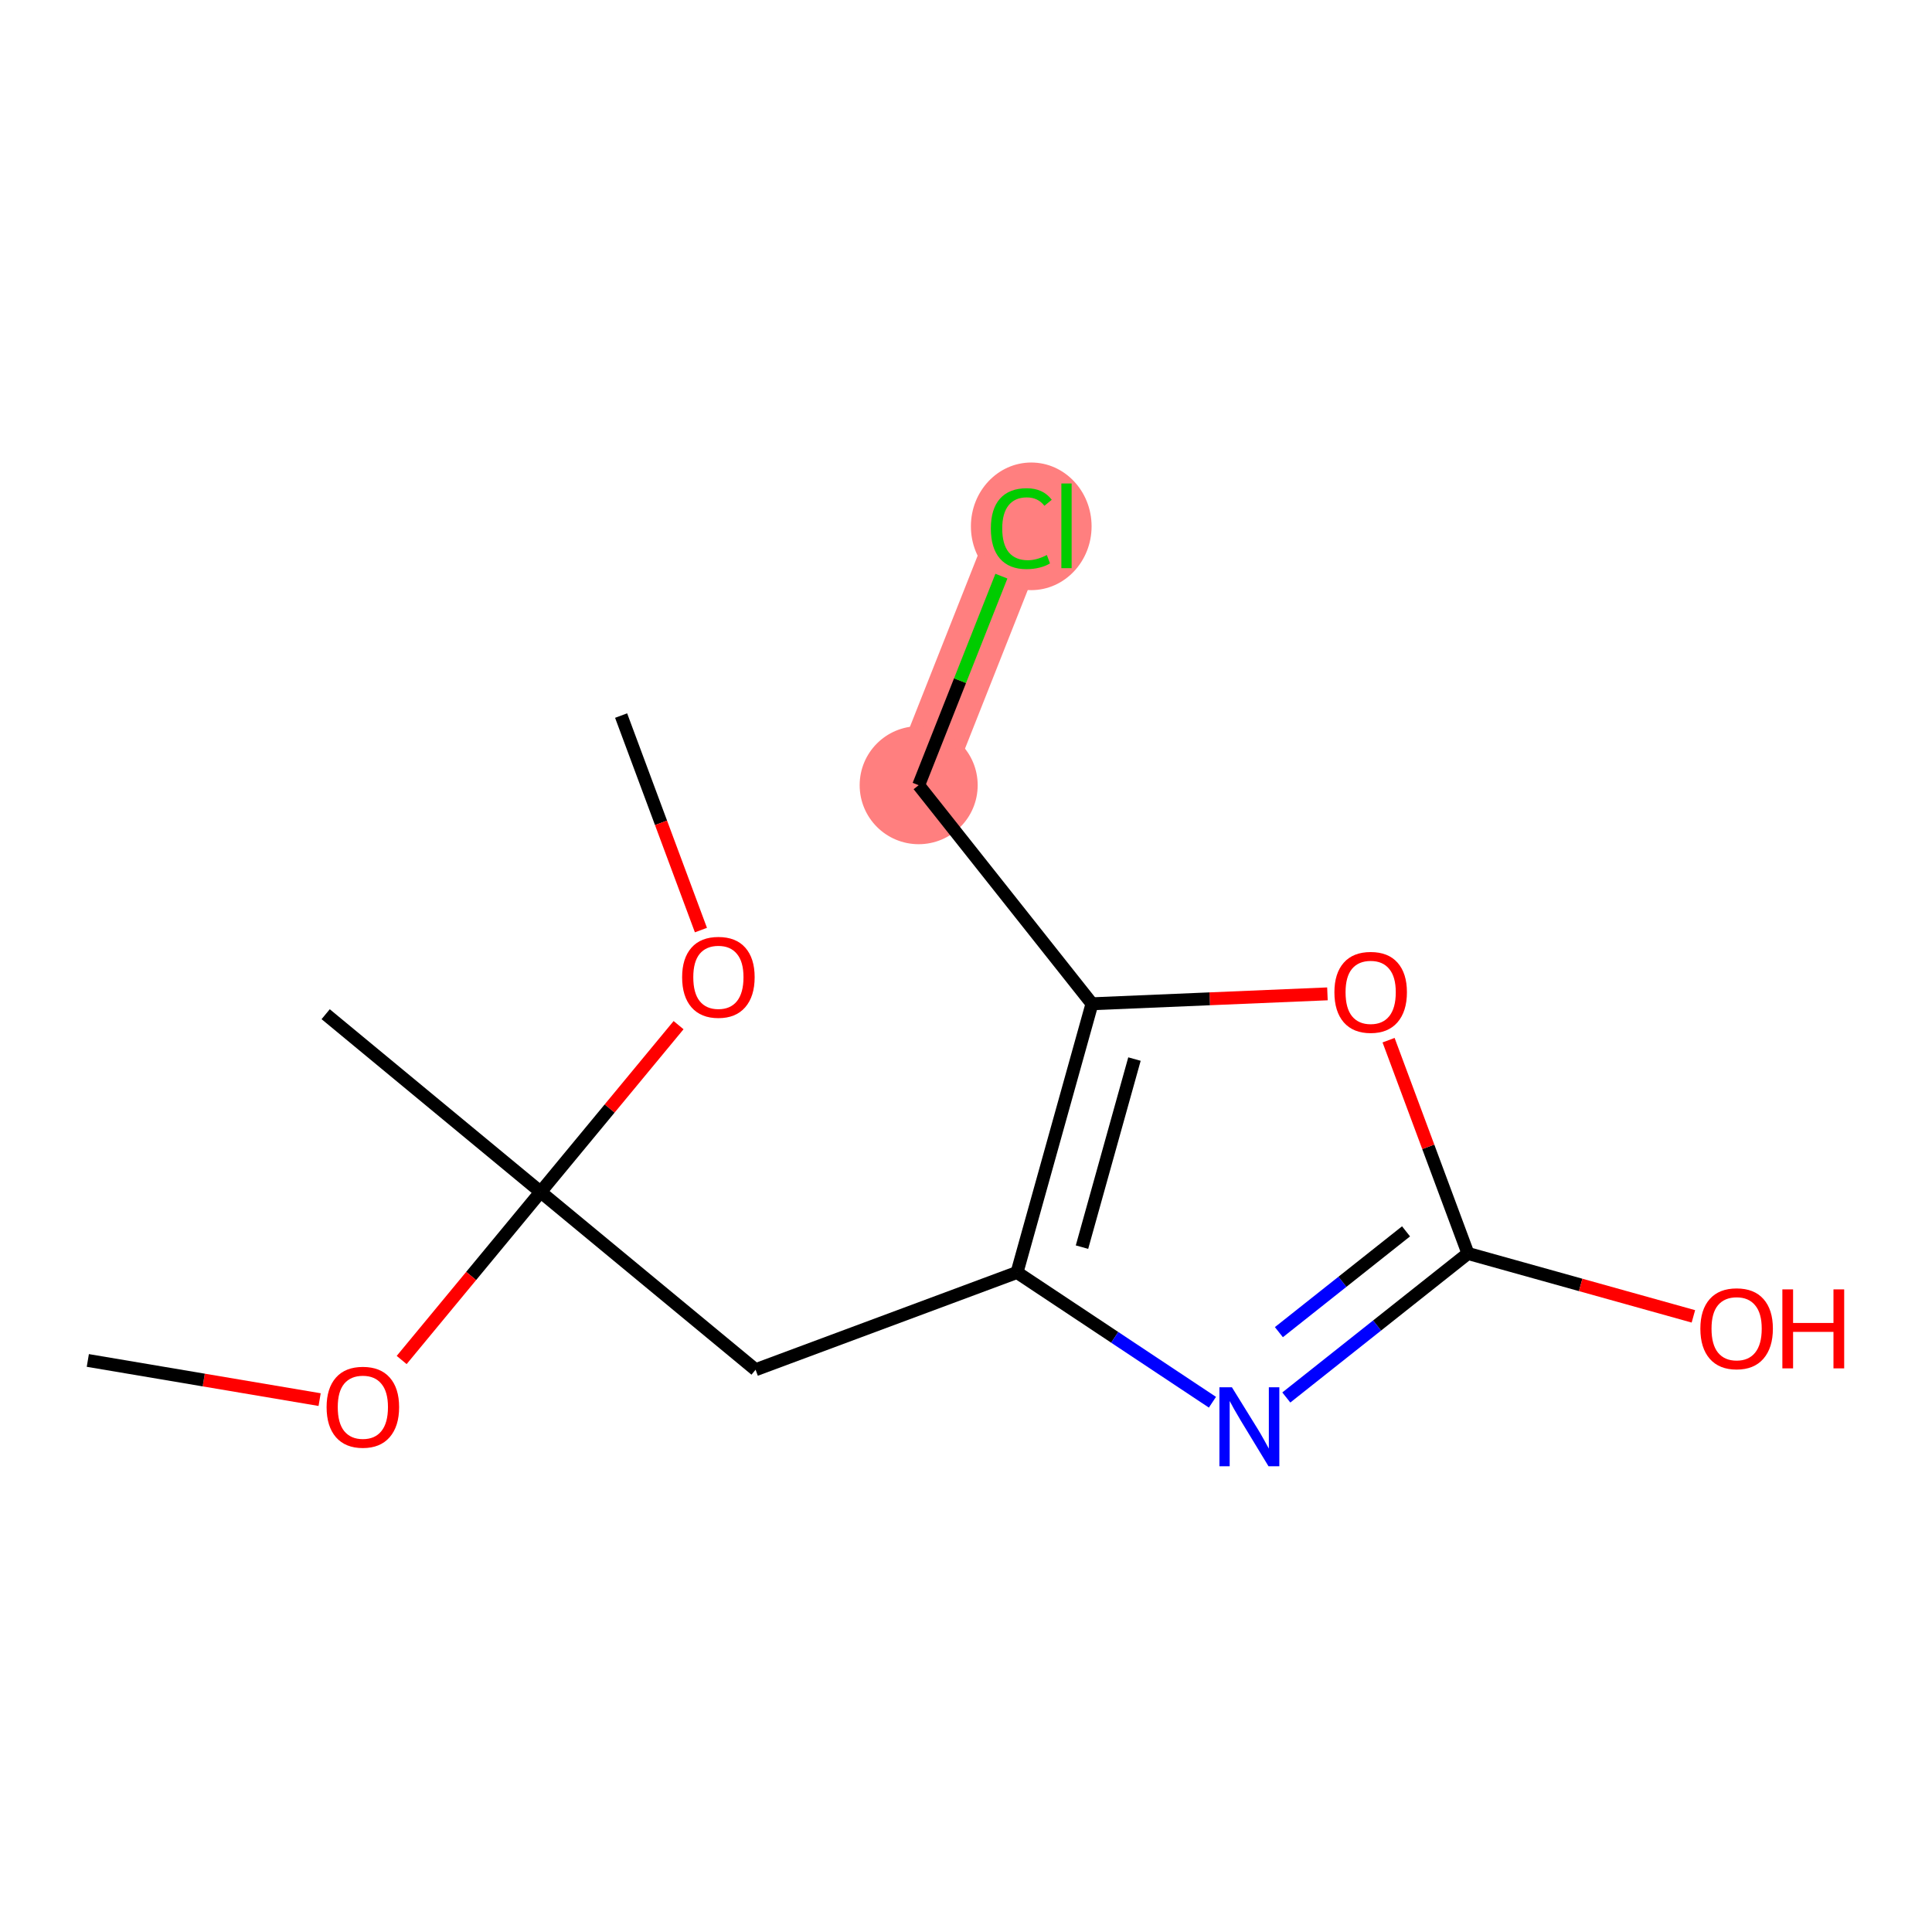 <?xml version='1.0' encoding='iso-8859-1'?>
<svg version='1.1' baseProfile='full'
              xmlns='http://www.w3.org/2000/svg'
                      xmlns:rdkit='http://www.rdkit.org/xml'
                      xmlns:xlink='http://www.w3.org/1999/xlink'
                  xml:space='preserve'
width='300px' height='300px' viewBox='0 0 300 300'>
<!-- END OF HEADER -->
<rect style='opacity:1.0;fill:#FFFFFF;stroke:none' width='300' height='300' x='0' y='0'> </rect>
<rect style='opacity:1.0;fill:#FFFFFF;stroke:none' width='300' height='300' x='0' y='0'> </rect>
<path d='M 142.651,121.925 L 158.589,81.65' style='fill:none;fill-rule:evenodd;stroke:#FF7F7F;stroke-width:9.2px;stroke-linecap:butt;stroke-linejoin:miter;stroke-opacity:1' />
<ellipse cx='142.651' cy='121.925' rx='8.663' ry='8.663'  style='fill:#FF7F7F;fill-rule:evenodd;stroke:#FF7F7F;stroke-width:1.0px;stroke-linecap:butt;stroke-linejoin:miter;stroke-opacity:1' />
<ellipse cx='160.131' cy='81.728' rx='8.87' ry='9.409'  style='fill:#FF7F7F;fill-rule:evenodd;stroke:#FF7F7F;stroke-width:1.0px;stroke-linecap:butt;stroke-linejoin:miter;stroke-opacity:1' />
<path class='bond-0 atom-0 atom-1' d='M 96.446,111.114 L 102.643,127.768' style='fill:none;fill-rule:evenodd;stroke:#000000;stroke-width:2.0px;stroke-linecap:butt;stroke-linejoin:miter;stroke-opacity:1' />
<path class='bond-0 atom-0 atom-1' d='M 102.643,127.768 L 108.84,144.423' style='fill:none;fill-rule:evenodd;stroke:#FF0000;stroke-width:2.0px;stroke-linecap:butt;stroke-linejoin:miter;stroke-opacity:1' />
<path class='bond-1 atom-1 atom-2' d='M 105.369,159.184 L 94.658,172.135' style='fill:none;fill-rule:evenodd;stroke:#FF0000;stroke-width:2.0px;stroke-linecap:butt;stroke-linejoin:miter;stroke-opacity:1' />
<path class='bond-1 atom-1 atom-2' d='M 94.658,172.135 L 83.948,185.087' style='fill:none;fill-rule:evenodd;stroke:#000000;stroke-width:2.0px;stroke-linecap:butt;stroke-linejoin:miter;stroke-opacity:1' />
<path class='bond-2 atom-2 atom-3' d='M 83.948,185.087 L 50.569,157.484' style='fill:none;fill-rule:evenodd;stroke:#000000;stroke-width:2.0px;stroke-linecap:butt;stroke-linejoin:miter;stroke-opacity:1' />
<path class='bond-3 atom-2 atom-4' d='M 83.948,185.087 L 117.327,212.69' style='fill:none;fill-rule:evenodd;stroke:#000000;stroke-width:2.0px;stroke-linecap:butt;stroke-linejoin:miter;stroke-opacity:1' />
<path class='bond-12 atom-2 atom-13' d='M 83.948,185.087 L 73.159,198.133' style='fill:none;fill-rule:evenodd;stroke:#000000;stroke-width:2.0px;stroke-linecap:butt;stroke-linejoin:miter;stroke-opacity:1' />
<path class='bond-12 atom-2 atom-13' d='M 73.159,198.133 L 62.37,211.18' style='fill:none;fill-rule:evenodd;stroke:#FF0000;stroke-width:2.0px;stroke-linecap:butt;stroke-linejoin:miter;stroke-opacity:1' />
<path class='bond-4 atom-4 atom-5' d='M 117.327,212.69 L 157.921,197.585' style='fill:none;fill-rule:evenodd;stroke:#000000;stroke-width:2.0px;stroke-linecap:butt;stroke-linejoin:miter;stroke-opacity:1' />
<path class='bond-5 atom-5 atom-6' d='M 157.921,197.585 L 173.094,207.662' style='fill:none;fill-rule:evenodd;stroke:#000000;stroke-width:2.0px;stroke-linecap:butt;stroke-linejoin:miter;stroke-opacity:1' />
<path class='bond-5 atom-5 atom-6' d='M 173.094,207.662 L 188.267,217.739' style='fill:none;fill-rule:evenodd;stroke:#0000FF;stroke-width:2.0px;stroke-linecap:butt;stroke-linejoin:miter;stroke-opacity:1' />
<path class='bond-14 atom-10 atom-5' d='M 169.561,155.865 L 157.921,197.585' style='fill:none;fill-rule:evenodd;stroke:#000000;stroke-width:2.0px;stroke-linecap:butt;stroke-linejoin:miter;stroke-opacity:1' />
<path class='bond-14 atom-10 atom-5' d='M 176.159,164.451 L 168.011,193.655' style='fill:none;fill-rule:evenodd;stroke:#000000;stroke-width:2.0px;stroke-linecap:butt;stroke-linejoin:miter;stroke-opacity:1' />
<path class='bond-6 atom-6 atom-7' d='M 199.737,217.001 L 213.839,205.819' style='fill:none;fill-rule:evenodd;stroke:#0000FF;stroke-width:2.0px;stroke-linecap:butt;stroke-linejoin:miter;stroke-opacity:1' />
<path class='bond-6 atom-6 atom-7' d='M 213.839,205.819 L 227.942,194.637' style='fill:none;fill-rule:evenodd;stroke:#000000;stroke-width:2.0px;stroke-linecap:butt;stroke-linejoin:miter;stroke-opacity:1' />
<path class='bond-6 atom-6 atom-7' d='M 198.585,206.858 L 208.457,199.031' style='fill:none;fill-rule:evenodd;stroke:#0000FF;stroke-width:2.0px;stroke-linecap:butt;stroke-linejoin:miter;stroke-opacity:1' />
<path class='bond-6 atom-6 atom-7' d='M 208.457,199.031 L 218.329,191.204' style='fill:none;fill-rule:evenodd;stroke:#000000;stroke-width:2.0px;stroke-linecap:butt;stroke-linejoin:miter;stroke-opacity:1' />
<path class='bond-7 atom-7 atom-8' d='M 227.942,194.637 L 245.445,199.521' style='fill:none;fill-rule:evenodd;stroke:#000000;stroke-width:2.0px;stroke-linecap:butt;stroke-linejoin:miter;stroke-opacity:1' />
<path class='bond-7 atom-7 atom-8' d='M 245.445,199.521 L 262.948,204.405' style='fill:none;fill-rule:evenodd;stroke:#FF0000;stroke-width:2.0px;stroke-linecap:butt;stroke-linejoin:miter;stroke-opacity:1' />
<path class='bond-8 atom-7 atom-9' d='M 227.942,194.637 L 221.78,178.078' style='fill:none;fill-rule:evenodd;stroke:#000000;stroke-width:2.0px;stroke-linecap:butt;stroke-linejoin:miter;stroke-opacity:1' />
<path class='bond-8 atom-7 atom-9' d='M 221.78,178.078 L 215.618,161.519' style='fill:none;fill-rule:evenodd;stroke:#FF0000;stroke-width:2.0px;stroke-linecap:butt;stroke-linejoin:miter;stroke-opacity:1' />
<path class='bond-9 atom-9 atom-10' d='M 206.123,154.326 L 187.842,155.095' style='fill:none;fill-rule:evenodd;stroke:#FF0000;stroke-width:2.0px;stroke-linecap:butt;stroke-linejoin:miter;stroke-opacity:1' />
<path class='bond-9 atom-9 atom-10' d='M 187.842,155.095 L 169.561,155.865' style='fill:none;fill-rule:evenodd;stroke:#000000;stroke-width:2.0px;stroke-linecap:butt;stroke-linejoin:miter;stroke-opacity:1' />
<path class='bond-10 atom-10 atom-11' d='M 169.561,155.865 L 142.651,121.925' style='fill:none;fill-rule:evenodd;stroke:#000000;stroke-width:2.0px;stroke-linecap:butt;stroke-linejoin:miter;stroke-opacity:1' />
<path class='bond-11 atom-11 atom-12' d='M 142.651,121.925 L 149.074,105.694' style='fill:none;fill-rule:evenodd;stroke:#000000;stroke-width:2.0px;stroke-linecap:butt;stroke-linejoin:miter;stroke-opacity:1' />
<path class='bond-11 atom-11 atom-12' d='M 149.074,105.694 L 155.497,89.464' style='fill:none;fill-rule:evenodd;stroke:#00CC00;stroke-width:2.0px;stroke-linecap:butt;stroke-linejoin:miter;stroke-opacity:1' />
<path class='bond-13 atom-13 atom-14' d='M 49.631,217.331 L 31.634,214.29' style='fill:none;fill-rule:evenodd;stroke:#FF0000;stroke-width:2.0px;stroke-linecap:butt;stroke-linejoin:miter;stroke-opacity:1' />
<path class='bond-13 atom-13 atom-14' d='M 31.634,214.29 L 13.636,211.25' style='fill:none;fill-rule:evenodd;stroke:#000000;stroke-width:2.0px;stroke-linecap:butt;stroke-linejoin:miter;stroke-opacity:1' />
<path  class='atom-1' d='M 105.92 151.743
Q 105.92 148.797, 107.376 147.151
Q 108.831 145.506, 111.551 145.506
Q 114.271 145.506, 115.726 147.151
Q 117.182 148.797, 117.182 151.743
Q 117.182 154.723, 115.709 156.421
Q 114.236 158.101, 111.551 158.101
Q 108.848 158.101, 107.376 156.421
Q 105.92 154.74, 105.92 151.743
M 111.551 156.715
Q 113.422 156.715, 114.427 155.468
Q 115.449 154.203, 115.449 151.743
Q 115.449 149.334, 114.427 148.122
Q 113.422 146.892, 111.551 146.892
Q 109.68 146.892, 108.658 148.104
Q 107.653 149.317, 107.653 151.743
Q 107.653 154.22, 108.658 155.468
Q 109.68 156.715, 111.551 156.715
' fill='#FF0000'/>
<path  class='atom-6' d='M 191.291 215.414
L 195.31 221.911
Q 195.709 222.552, 196.35 223.713
Q 196.991 224.874, 197.025 224.943
L 197.025 215.414
L 198.654 215.414
L 198.654 227.681
L 196.973 227.681
L 192.659 220.577
Q 192.157 219.746, 191.62 218.793
Q 191.1 217.84, 190.944 217.545
L 190.944 227.681
L 189.35 227.681
L 189.35 215.414
L 191.291 215.414
' fill='#0000FF'/>
<path  class='atom-8' d='M 264.031 206.312
Q 264.031 203.367, 265.486 201.721
Q 266.942 200.075, 269.662 200.075
Q 272.382 200.075, 273.837 201.721
Q 275.293 203.367, 275.293 206.312
Q 275.293 209.292, 273.82 210.99
Q 272.347 212.671, 269.662 212.671
Q 266.959 212.671, 265.486 210.99
Q 264.031 209.31, 264.031 206.312
M 269.662 211.285
Q 271.533 211.285, 272.538 210.037
Q 273.56 208.773, 273.56 206.312
Q 273.56 203.904, 272.538 202.691
Q 271.533 201.461, 269.662 201.461
Q 267.791 201.461, 266.769 202.674
Q 265.764 203.887, 265.764 206.312
Q 265.764 208.79, 266.769 210.037
Q 267.791 211.285, 269.662 211.285
' fill='#FF0000'/>
<path  class='atom-8' d='M 276.765 200.214
L 278.429 200.214
L 278.429 205.429
L 284.7 205.429
L 284.7 200.214
L 286.364 200.214
L 286.364 212.48
L 284.7 212.48
L 284.7 206.815
L 278.429 206.815
L 278.429 212.48
L 276.765 212.48
L 276.765 200.214
' fill='#FF0000'/>
<path  class='atom-9' d='M 207.206 154.078
Q 207.206 151.132, 208.661 149.486
Q 210.116 147.84, 212.837 147.84
Q 215.557 147.84, 217.012 149.486
Q 218.467 151.132, 218.467 154.078
Q 218.467 157.058, 216.995 158.756
Q 215.522 160.436, 212.837 160.436
Q 210.134 160.436, 208.661 158.756
Q 207.206 157.075, 207.206 154.078
M 212.837 159.05
Q 214.708 159.05, 215.713 157.803
Q 216.735 156.538, 216.735 154.078
Q 216.735 151.669, 215.713 150.457
Q 214.708 149.227, 212.837 149.227
Q 210.965 149.227, 209.943 150.439
Q 208.938 151.652, 208.938 154.078
Q 208.938 156.555, 209.943 157.803
Q 210.965 159.05, 212.837 159.05
' fill='#FF0000'/>
<path  class='atom-12' d='M 153.859 82.074
Q 153.859 79.025, 155.279 77.431
Q 156.717 75.82, 159.438 75.82
Q 161.967 75.82, 163.318 77.605
L 162.175 78.54
Q 161.187 77.241, 159.438 77.241
Q 157.584 77.241, 156.596 78.488
Q 155.626 79.718, 155.626 82.074
Q 155.626 84.5, 156.631 85.747
Q 157.653 86.995, 159.628 86.995
Q 160.98 86.995, 162.556 86.181
L 163.041 87.48
Q 162.4 87.896, 161.43 88.138
Q 160.46 88.381, 159.386 88.381
Q 156.717 88.381, 155.279 86.752
Q 153.859 85.124, 153.859 82.074
' fill='#00CC00'/>
<path  class='atom-12' d='M 164.808 75.075
L 166.402 75.075
L 166.402 88.225
L 164.808 88.225
L 164.808 75.075
' fill='#00CC00'/>
<path  class='atom-13' d='M 50.714 218.5
Q 50.714 215.555, 52.169 213.909
Q 53.625 212.263, 56.345 212.263
Q 59.065 212.263, 60.52 213.909
Q 61.975 215.555, 61.975 218.5
Q 61.975 221.48, 60.503 223.178
Q 59.03 224.859, 56.345 224.859
Q 53.642 224.859, 52.169 223.178
Q 50.714 221.497, 50.714 218.5
M 56.345 223.472
Q 58.216 223.472, 59.221 222.225
Q 60.243 220.96, 60.243 218.5
Q 60.243 216.092, 59.221 214.879
Q 58.216 213.649, 56.345 213.649
Q 54.474 213.649, 53.451 214.862
Q 52.447 216.075, 52.447 218.5
Q 52.447 220.978, 53.451 222.225
Q 54.474 223.472, 56.345 223.472
' fill='#FF0000'/>
</svg>
